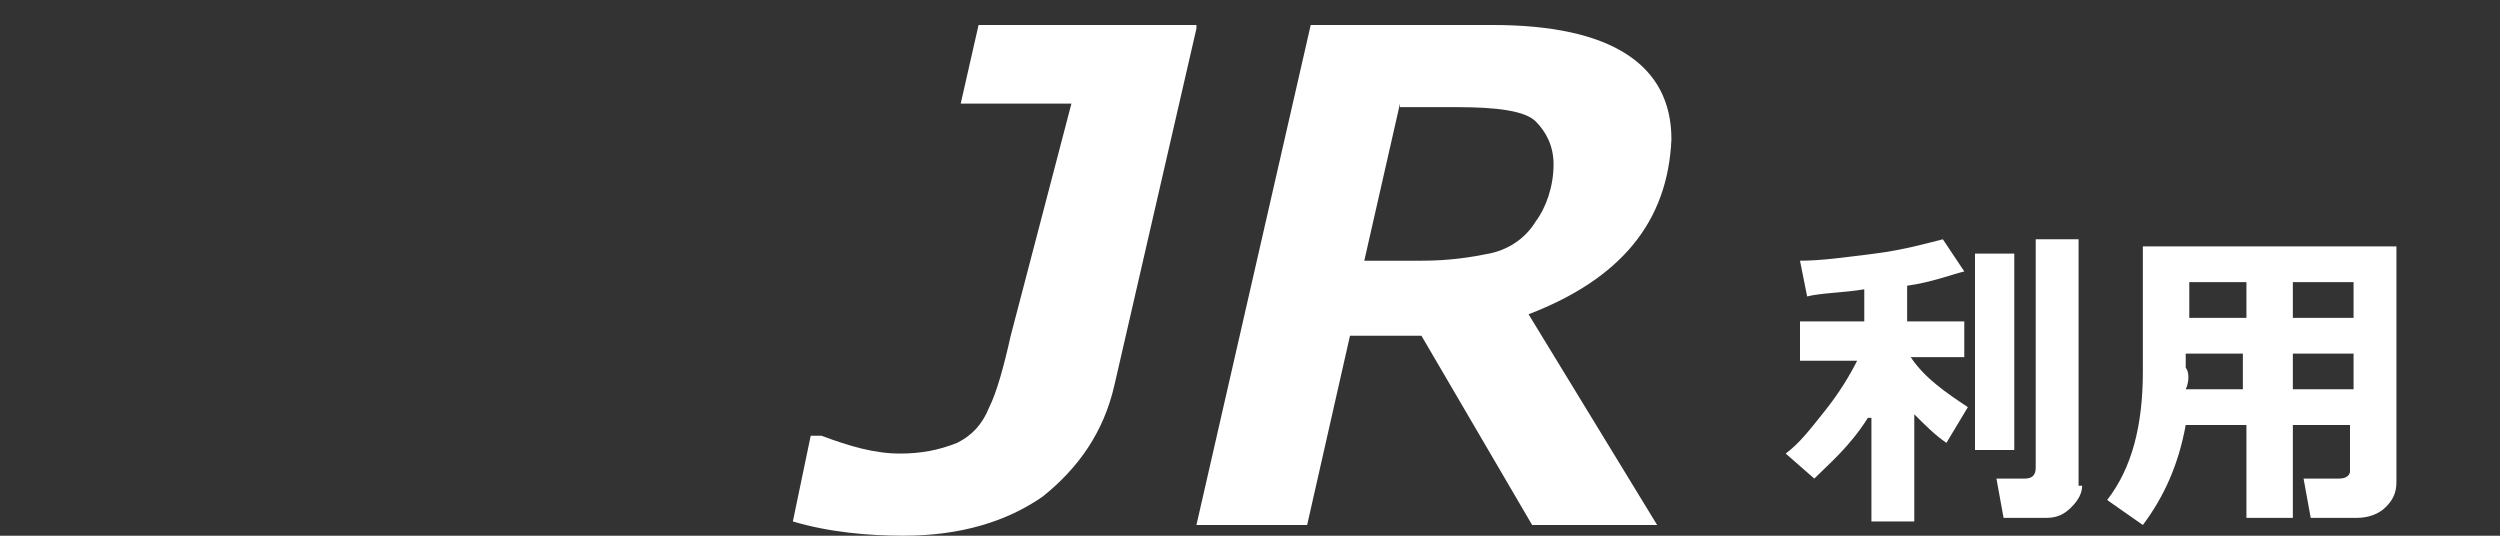 <?xml version="1.0" encoding="utf-8"?>
<!-- Generator: Adobe Illustrator 26.5.0, SVG Export Plug-In . SVG Version: 6.00 Build 0)  -->
<svg version="1.1" id="レイヤー_1" xmlns="http://www.w3.org/2000/svg" xmlns:xlink="http://www.w3.org/1999/xlink" x="0px"
	 y="0px" viewBox="0 0 70 15" style="enable-background:new 0 0 70 15;" xml:space="preserve">
<rect x="0" y="0" width="70" height="15" fill="#333333" stroke="none"/>
<style type="text/css">
	.st0{fill:#FFFFFF;}
</style>
<g>
	<g>
		<path class="st0" d="M33.5,0.8l-2.3,10c-0.3,1.3-1,2.3-2,3.1c-1,0.7-2.3,1.1-3.9,1.1c-1,0-2.1-0.1-3.1-0.4l0.5-2.4h0.3
			c0.8,0.3,1.5,0.5,2.2,0.5c0.6,0,1.1-0.1,1.6-0.3c0.4-0.2,0.7-0.5,0.9-1c0.2-0.4,0.4-1.1,0.6-2L30,2.9h-3.1l0.5-2.2H33.5z"/>
		<path class="st0" d="M42.8,8.8l3.6,5.9h-3.5l-3.1-5.3h-2l-1.2,5.3h-3.1l3.2-14h5.1c3.3,0,5,1.1,5,3.2C46.7,6.2,45.4,7.8,42.8,8.8z
			 M39.2,2.9l-1,4.4h1.6c0.8,0,1.4-0.1,1.9-0.2C42.2,7,42.7,6.7,43,6.2c0.3-0.4,0.5-1,0.5-1.6c0-0.5-0.2-0.9-0.5-1.2
			s-1.1-0.4-2.2-0.4H39.2z"/>
	</g>
	<g>
		<path class="st0" d="M52.3,11.7c-0.5,0.8-1.1,1.3-1.5,1.7L50,12.7c0.4-0.3,0.7-0.7,1.1-1.2c0.4-0.5,0.7-1,0.9-1.4h-1.6V9h1.8V8.1
			c-0.6,0.1-1.2,0.1-1.6,0.2l-0.2-1c0.6,0,1.3-0.1,2.1-0.2c0.8-0.1,1.5-0.3,1.9-0.4L55,7.6c-0.4,0.1-0.9,0.3-1.6,0.4V9H55v1h-1.5v0
			c0.4,0.6,1,1,1.6,1.4l-0.6,1c-0.3-0.2-0.6-0.5-0.9-0.8v3h-1.2V11.7z M56.4,12.6h-1.1V7.1h1.1V12.6z M58.3,13.6
			c0,0.2-0.1,0.4-0.3,0.6c-0.2,0.2-0.4,0.3-0.7,0.3h-1.2l-0.2-1.1h0.8c0.2,0,0.3-0.1,0.3-0.3V6.7h1.2V13.6z"/>
		<path class="st0" d="M65.9,11.9h-1.7v2.6h-1.3v-2.6h-1.7c-0.2,1.1-0.6,2-1.2,2.8L59,14c0.7-0.9,1-2.1,1-3.6V6.9h7.1v6.6
			c0,0.3-0.1,0.5-0.3,0.7s-0.5,0.3-0.8,0.3h-1.3l-0.2-1.1h1c0.2,0,0.3-0.1,0.3-0.2V11.9z M61.2,10.9h1.6v-1h-1.6v0.4
			C61.3,10.4,61.3,10.7,61.2,10.9z M62.9,7.9h-1.6v1h1.6V7.9z M65.9,8.9v-1h-1.7v1H65.9z M64.2,10.9h1.7v-1h-1.7V10.9z"/>
	</g>
</g>
</svg>
